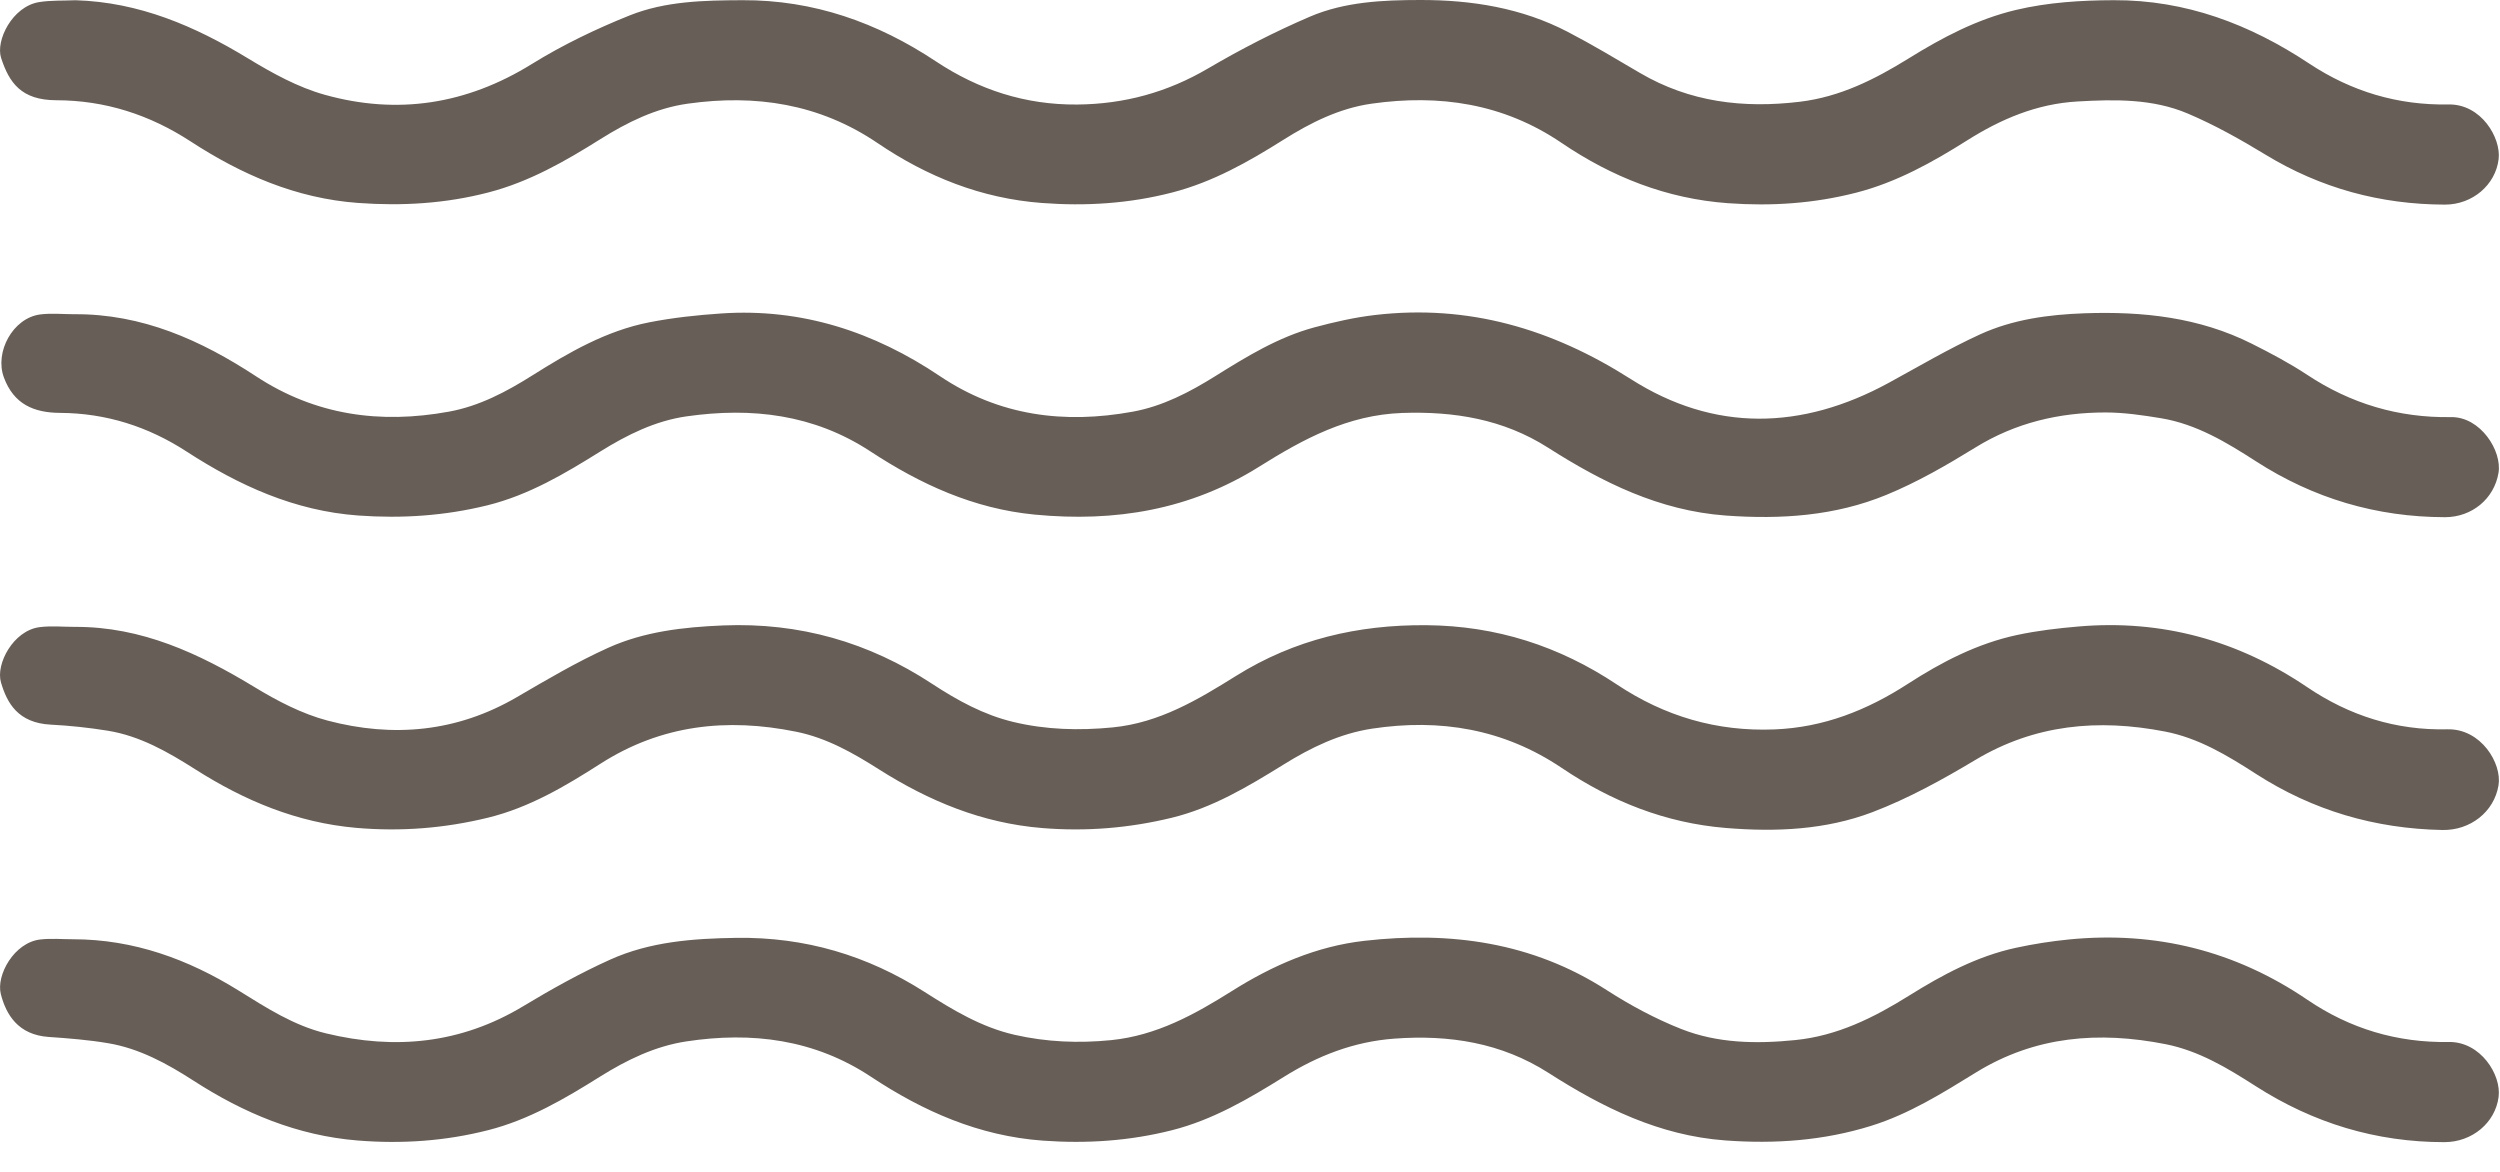<?xml version="1.0" encoding="UTF-8"?>
<svg width="64px" height="30px" viewBox="0 0 64 30" version="1.1" xmlns="http://www.w3.org/2000/svg" xmlns:xlink="http://www.w3.org/1999/xlink">
    <!-- Generator: Sketch 43.2 (39069) - http://www.bohemiancoding.com/sketch -->
    <title>ico-6</title>
    <desc>Created with Sketch.</desc>
    <defs></defs>
    <g id="Homepage" stroke="none" stroke-width="1" fill="none" fill-rule="evenodd">
        <g id="01-HomePAge" transform="translate(-291, -2709)" fill="#675E57">
            <g id="Group-25" transform="translate(116, 1830)">
                <g id="Group-10" transform="translate(44, 625)">
                    <g id="Group-8" transform="translate(128, 76)">
                        <g id="ico-6" transform="translate(3, 178)">
                            <path d="M1.935,0.006 C3.563,0.055 4.986,0.666 6.351,1.496 C6.968,1.871 7.625,2.234 8.313,2.426 C10.176,2.947 11.944,2.673 13.611,1.641 C14.401,1.152 15.253,0.742 16.116,0.396 C17.033,0.028 18.025,0.009 19.007,0.005 C20.826,-0.003 22.457,0.574 23.959,1.571 C25.053,2.297 26.249,2.687 27.574,2.676 C28.778,2.666 29.883,2.365 30.928,1.751 C31.768,1.258 32.641,0.809 33.535,0.426 C34.425,0.045 35.399,0.001 36.358,3.75e-05 C37.671,-0.002 38.954,0.201 40.135,0.816 C40.762,1.142 41.369,1.507 41.979,1.865 C43.255,2.615 44.626,2.779 46.075,2.605 C47.11,2.48 47.997,2.031 48.861,1.496 C49.72,0.963 50.607,0.493 51.605,0.255 C52.433,0.059 53.269,0.008 54.113,0.005 C55.958,-0.002 57.597,0.62 59.114,1.626 C60.194,2.342 61.383,2.698 62.68,2.674 C63.522,2.658 64.029,3.533 63.965,4.072 C63.887,4.734 63.293,5.24 62.589,5.238 C60.939,5.234 59.407,4.819 57.991,3.956 C57.353,3.568 56.695,3.199 56.01,2.908 C55.11,2.525 54.143,2.542 53.18,2.598 C52.14,2.658 51.225,3.047 50.359,3.594 C49.468,4.156 48.552,4.667 47.52,4.932 C46.44,5.21 45.35,5.282 44.238,5.202 C42.667,5.089 41.26,4.529 39.976,3.658 C38.485,2.646 36.848,2.408 35.113,2.654 C34.288,2.771 33.551,3.14 32.848,3.583 C31.958,4.144 31.045,4.66 30.012,4.927 C28.912,5.212 27.801,5.282 26.669,5.196 C25.12,5.079 23.733,4.522 22.468,3.664 C20.976,2.653 19.342,2.41 17.606,2.654 C16.791,2.768 16.061,3.128 15.367,3.564 C14.467,4.129 13.547,4.656 12.505,4.926 C11.406,5.212 10.296,5.278 9.162,5.195 C7.577,5.078 6.184,4.469 4.878,3.619 C3.829,2.937 2.697,2.569 1.439,2.566 C0.546,2.564 0.235,2.119 0.028,1.482 C-0.115,1.042 0.311,0.164 1.005,0.053 C1.309,0.005 1.625,0.02 1.935,0.006" id="Fill-1"></path>
                            <path d="M1.899,8.044 C3.635,8.031 5.143,8.707 6.554,9.633 C8.078,10.634 9.734,10.858 11.489,10.539 C12.268,10.398 12.96,10.031 13.624,9.613 C14.561,9.023 15.518,8.468 16.618,8.252 C17.228,8.132 17.851,8.066 18.472,8.024 C20.526,7.887 22.373,8.493 24.065,9.631 C25.577,10.647 27.243,10.86 28.999,10.539 C29.766,10.399 30.451,10.041 31.108,9.631 C31.912,9.129 32.722,8.631 33.646,8.381 C34.156,8.244 34.677,8.125 35.201,8.064 C37.586,7.786 39.724,8.414 41.748,9.704 C43.887,11.068 46.13,11.012 48.351,9.801 C49.126,9.378 49.888,8.927 50.69,8.56 C51.529,8.176 52.441,8.053 53.364,8.02 C54.851,7.968 56.298,8.121 57.648,8.8 C58.13,9.042 58.612,9.297 59.062,9.594 C60.182,10.336 61.403,10.699 62.744,10.678 C63.503,10.666 64.055,11.544 63.962,12.104 C63.851,12.771 63.279,13.241 62.59,13.24 C60.838,13.237 59.227,12.761 57.752,11.809 C56.999,11.324 56.228,10.857 55.324,10.707 C54.854,10.629 54.374,10.559 53.899,10.559 C52.714,10.56 51.599,10.821 50.57,11.456 C49.837,11.908 49.081,12.344 48.288,12.67 C46.978,13.209 45.593,13.301 44.179,13.198 C42.477,13.073 41.024,12.349 39.626,11.458 C38.484,10.731 37.23,10.526 35.895,10.572 C34.508,10.62 33.363,11.239 32.235,11.947 C30.471,13.053 28.546,13.372 26.489,13.174 C24.923,13.023 23.563,12.396 22.283,11.556 C20.832,10.604 19.245,10.422 17.581,10.658 C16.777,10.772 16.056,11.13 15.37,11.557 C14.46,12.125 13.54,12.672 12.482,12.935 C11.391,13.205 10.292,13.278 9.169,13.197 C7.538,13.078 6.118,12.429 4.776,11.559 C3.79,10.919 2.715,10.576 1.539,10.57 C0.865,10.566 0.352,10.347 0.099,9.661 C-0.142,9.012 0.33,8.142 1.027,8.05 C1.313,8.013 1.608,8.044 1.899,8.044" id="Fill-3"></path>
                            <path d="M1.917,16.048 C3.627,16.04 5.098,16.729 6.523,17.594 C7.103,17.946 7.732,18.274 8.382,18.446 C10.062,18.89 11.698,18.742 13.233,17.846 C13.996,17.401 14.761,16.949 15.564,16.586 C16.491,16.167 17.495,16.053 18.515,16.011 C20.466,15.932 22.236,16.438 23.861,17.505 C24.506,17.928 25.181,18.3 25.941,18.482 C26.779,18.683 27.624,18.705 28.482,18.622 C29.678,18.505 30.664,17.914 31.646,17.301 C33.138,16.37 34.762,15.99 36.518,16.005 C38.308,16.02 39.917,16.541 41.389,17.521 C42.616,18.338 43.948,18.732 45.427,18.673 C46.686,18.623 47.794,18.183 48.836,17.51 C49.704,16.948 50.62,16.473 51.64,16.255 C52.156,16.145 52.685,16.083 53.211,16.038 C55.346,15.855 57.293,16.393 59.064,17.591 C60.146,18.323 61.339,18.701 62.65,18.67 C63.519,18.649 64.054,19.548 63.962,20.105 C63.849,20.786 63.238,21.261 62.527,21.248 C60.8,21.215 59.209,20.75 57.751,19.81 C57.026,19.343 56.286,18.893 55.417,18.726 C53.715,18.398 52.097,18.541 50.57,19.454 C49.726,19.959 48.851,20.442 47.935,20.791 C46.738,21.246 45.465,21.302 44.181,21.196 C42.633,21.069 41.252,20.515 39.982,19.66 C38.494,18.658 36.863,18.39 35.121,18.654 C34.296,18.78 33.558,19.138 32.854,19.576 C31.951,20.135 31.039,20.682 29.992,20.936 C28.902,21.2 27.804,21.29 26.68,21.198 C25.143,21.073 23.782,20.508 22.499,19.694 C21.84,19.276 21.164,18.89 20.381,18.732 C18.607,18.372 16.931,18.554 15.375,19.549 C14.472,20.127 13.549,20.675 12.491,20.933 C11.381,21.204 10.262,21.293 9.117,21.193 C7.602,21.06 6.262,20.498 4.998,19.694 C4.303,19.253 3.587,18.84 2.758,18.706 C2.277,18.628 1.788,18.576 1.301,18.551 C0.464,18.508 0.181,18.003 0.025,17.47 C-0.113,17 0.339,16.142 1.014,16.055 C1.311,16.017 1.616,16.048 1.917,16.048" id="Fill-5"></path>
                            <path d="M1.878,24.045 C3.422,24.048 4.813,24.554 6.11,25.359 C6.817,25.798 7.518,26.253 8.341,26.453 C10.115,26.884 11.803,26.718 13.394,25.759 C14.114,25.325 14.853,24.912 15.619,24.567 C16.64,24.106 17.742,24.025 18.855,24.009 C20.605,23.985 22.199,24.455 23.67,25.394 C24.389,25.853 25.122,26.296 25.969,26.49 C26.787,26.677 27.612,26.711 28.45,26.627 C29.608,26.51 30.585,25.969 31.541,25.368 C32.584,24.711 33.702,24.224 34.928,24.085 C37.124,23.836 39.222,24.117 41.132,25.347 C41.732,25.733 42.372,26.078 43.034,26.34 C43.968,26.711 44.962,26.726 45.958,26.626 C47.036,26.518 47.967,26.053 48.866,25.492 C49.725,24.955 50.614,24.477 51.614,24.262 C52.06,24.166 52.513,24.095 52.967,24.05 C55.185,23.832 57.222,24.338 59.07,25.595 C60.161,26.336 61.369,26.697 62.689,26.675 C63.502,26.662 64.039,27.515 63.964,28.083 C63.877,28.746 63.285,29.238 62.578,29.239 C60.824,29.24 59.218,28.75 57.742,27.803 C57.024,27.343 56.291,26.899 55.435,26.73 C53.734,26.395 52.105,26.52 50.59,27.452 C49.731,27.981 48.874,28.519 47.9,28.822 C46.681,29.201 45.439,29.289 44.167,29.195 C42.478,29.071 41.031,28.355 39.642,27.466 C38.434,26.693 37.104,26.485 35.695,26.589 C34.66,26.665 33.736,27.026 32.867,27.568 C31.964,28.13 31.049,28.668 30.005,28.933 C28.917,29.209 27.815,29.282 26.693,29.2 C25.064,29.081 23.634,28.451 22.299,27.566 C20.845,26.603 19.247,26.406 17.571,26.66 C16.771,26.781 16.047,27.133 15.361,27.562 C14.46,28.126 13.545,28.665 12.501,28.931 C11.403,29.212 10.29,29.288 9.158,29.197 C7.611,29.072 6.241,28.496 4.954,27.665 C4.279,27.23 3.572,26.841 2.768,26.706 C2.266,26.621 1.756,26.581 1.248,26.546 C0.463,26.493 0.155,25.972 0.021,25.448 C-0.102,24.966 0.361,24.124 1.037,24.05 C1.314,24.019 1.597,24.045 1.878,24.045" id="Fill-7"></path>
                        </g>
                    </g>
                </g>
            </g>
        </g>
    </g>
</svg>